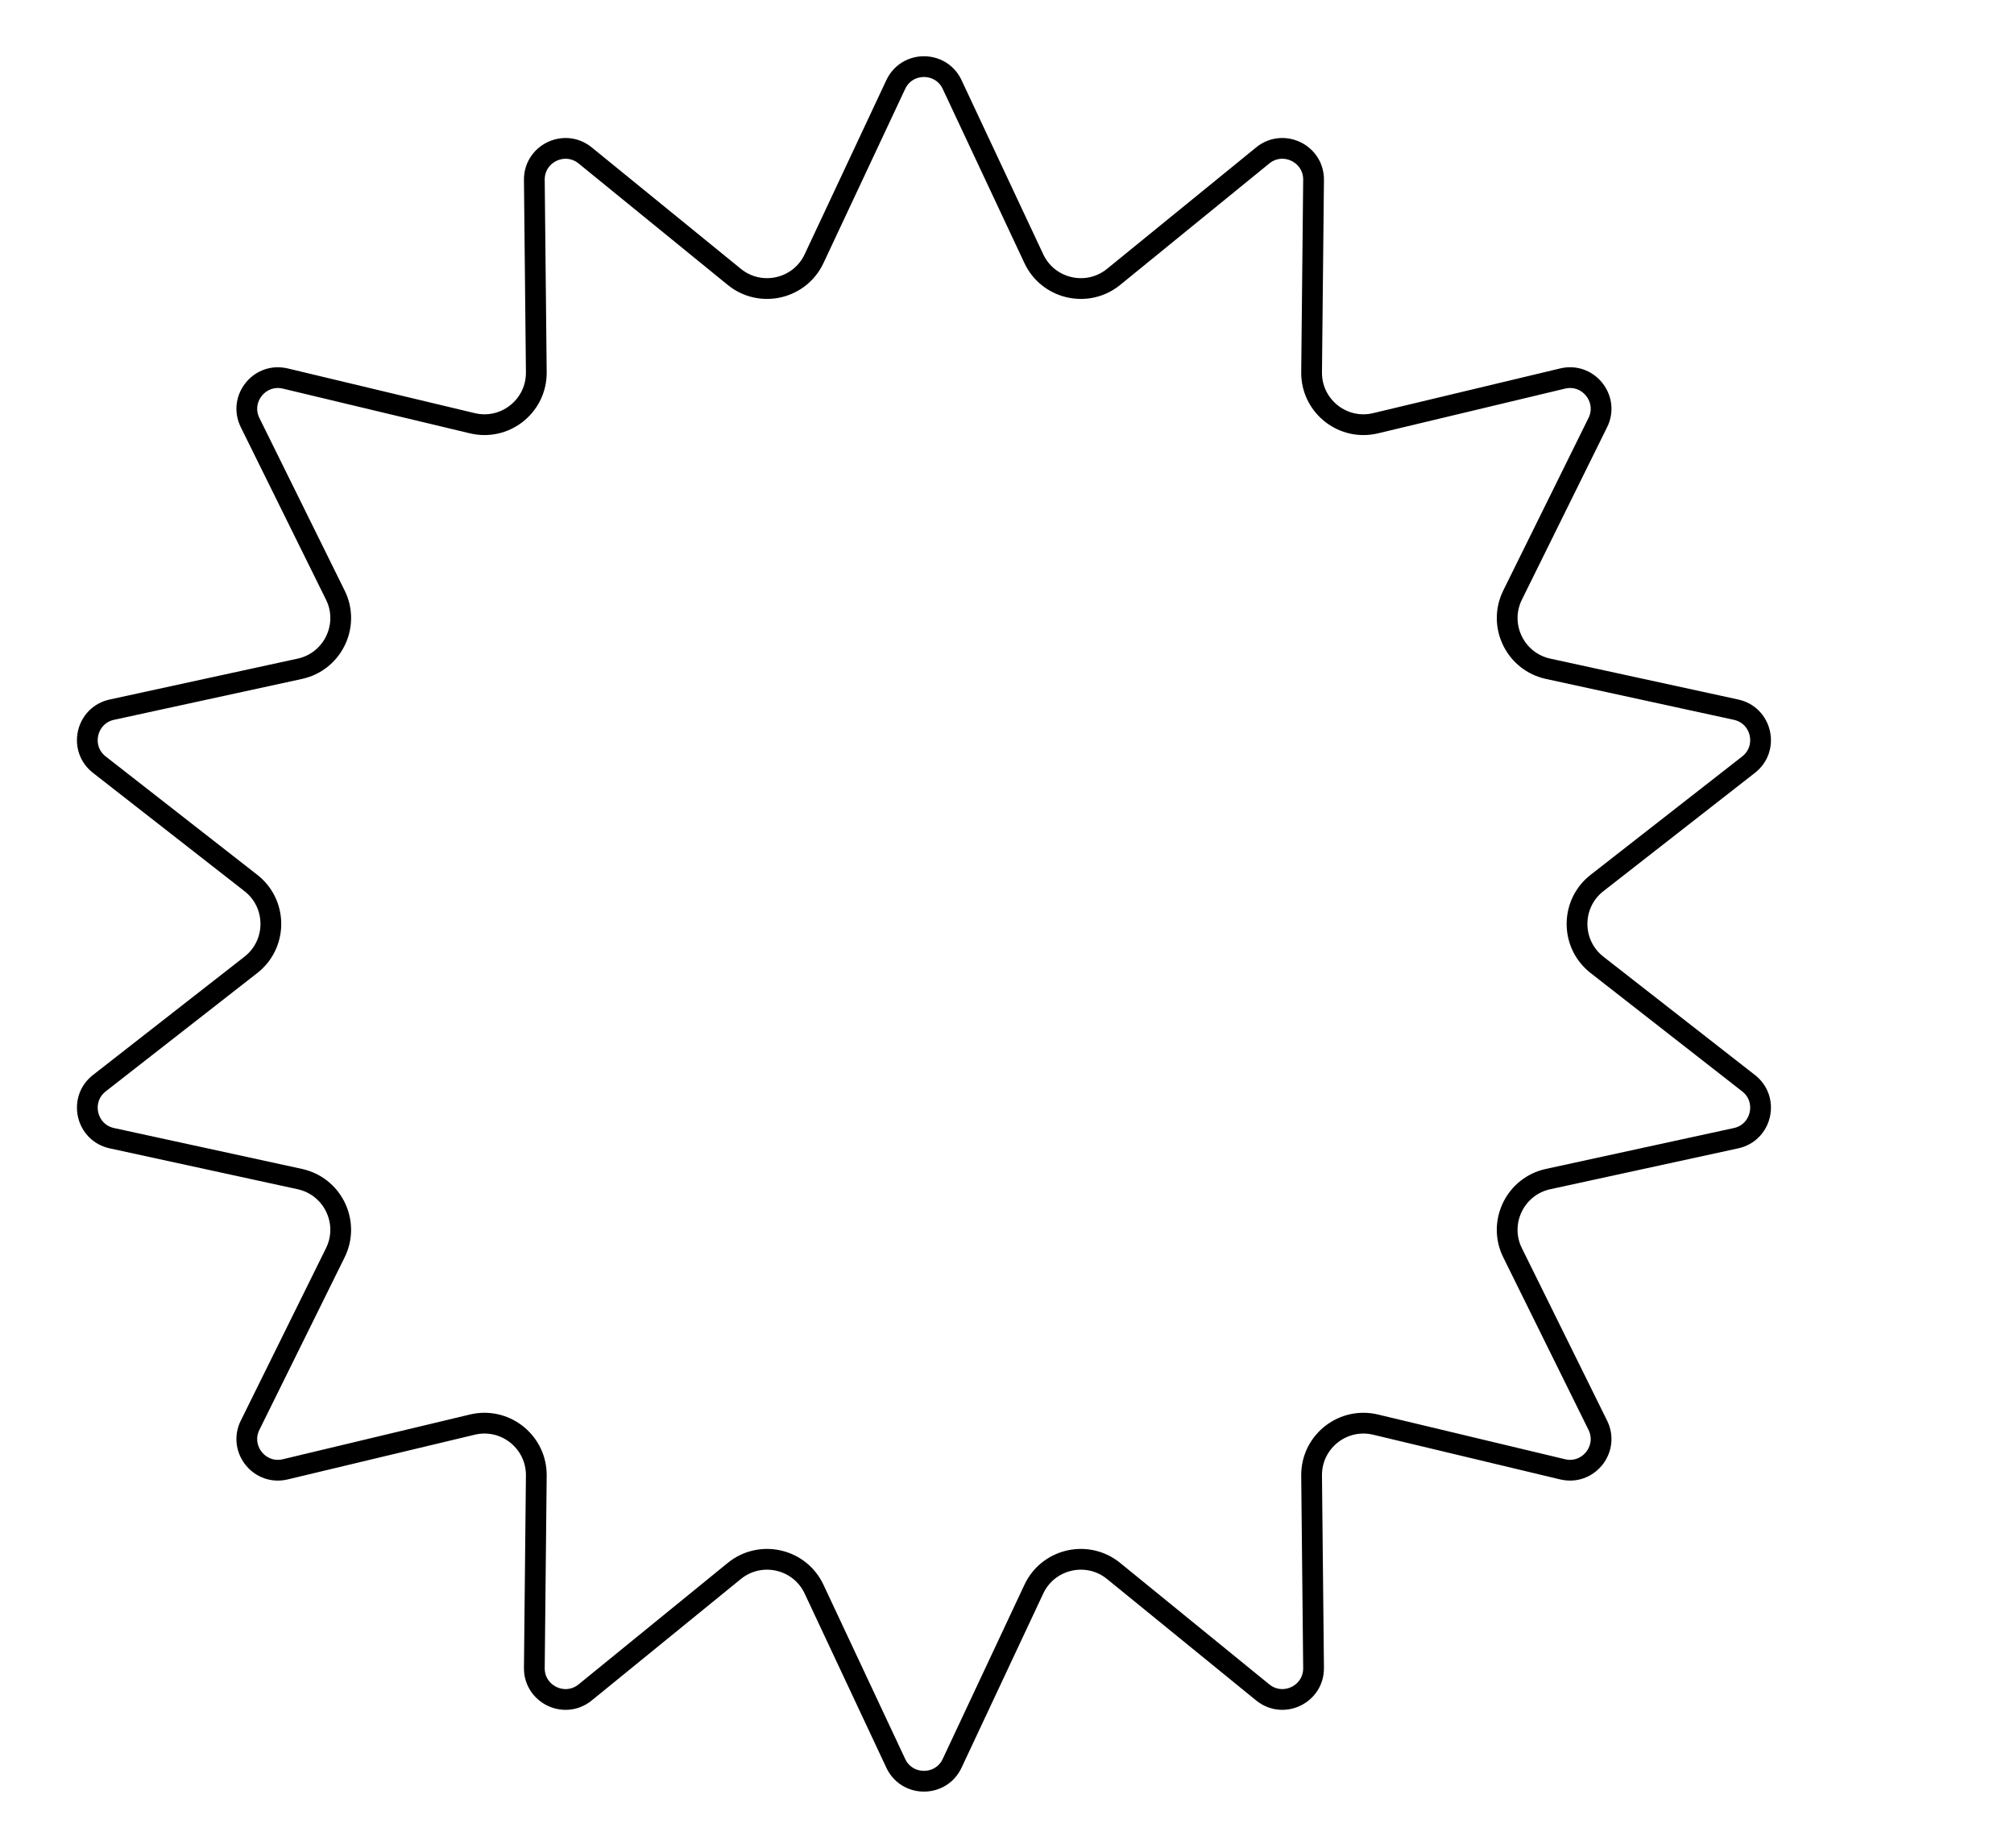 <svg width="97" height="89" viewBox="0 0 97 89" fill="none" xmlns="http://www.w3.org/2000/svg">
<path d="M43.142 4.072C43.664 2.958 45.218 2.923 45.805 3.968L45.858 4.072L49.792 12.459C50.461 13.885 52.256 14.334 53.514 13.428L53.634 13.336L60.817 7.486C61.772 6.709 63.186 7.351 63.262 8.548L63.265 8.665L63.17 17.928C63.154 19.503 64.577 20.687 66.103 20.416L66.251 20.385L75.261 18.231C76.458 17.945 77.454 19.137 77.003 20.248L76.954 20.355L72.851 28.66C72.153 30.072 72.92 31.755 74.413 32.174L74.561 32.211L83.612 34.18C84.815 34.441 85.194 35.947 84.307 36.752L84.217 36.828L76.916 42.529C75.674 43.499 75.635 45.349 76.799 46.374L76.916 46.471L84.217 52.172C85.187 52.93 84.875 54.451 83.726 54.791L83.612 54.82L74.561 56.789C73.021 57.124 72.183 58.774 72.787 60.202L72.851 60.34L76.954 68.644C77.5 69.748 76.559 70.984 75.376 70.791L75.261 70.769L66.251 68.615C64.719 68.249 63.248 69.372 63.173 70.921L63.17 71.072L63.265 80.335C63.277 81.566 61.894 82.271 60.911 81.584L60.817 81.514L53.634 75.664C52.412 74.67 50.6 75.044 49.86 76.406L49.792 76.541L45.858 84.928C45.336 86.043 43.782 86.078 43.195 85.032L43.142 84.928L39.208 76.541C38.539 75.115 36.744 74.666 35.486 75.572L35.366 75.664L28.183 81.514C27.228 82.291 25.814 81.649 25.738 80.452L25.735 80.335L25.83 71.072C25.846 69.497 24.423 68.313 22.896 68.584L22.749 68.615L13.739 70.769C12.542 71.055 11.546 69.862 11.997 68.752L12.046 68.644L16.149 60.34C16.847 58.928 16.08 57.245 14.587 56.826L14.44 56.789L5.388 54.82C4.185 54.559 3.806 53.053 4.693 52.248L4.783 52.172L12.084 46.471C13.325 45.501 13.365 43.651 12.201 42.626L12.084 42.529L4.783 36.828C3.813 36.07 4.125 34.549 5.274 34.209L5.388 34.18L14.44 32.211C15.979 31.876 16.817 30.226 16.213 28.798L16.149 28.66L12.046 20.355C11.5 19.252 12.441 18.016 13.624 18.209L13.739 18.231L22.749 20.385C24.281 20.751 25.752 19.628 25.827 18.079L25.83 17.928L25.735 8.665C25.723 7.434 27.106 6.729 28.089 7.416L28.183 7.486L35.366 13.336C36.588 14.33 38.4 13.956 39.14 12.594L39.208 12.459L43.142 4.072Z" stroke="black"/>
</svg>
